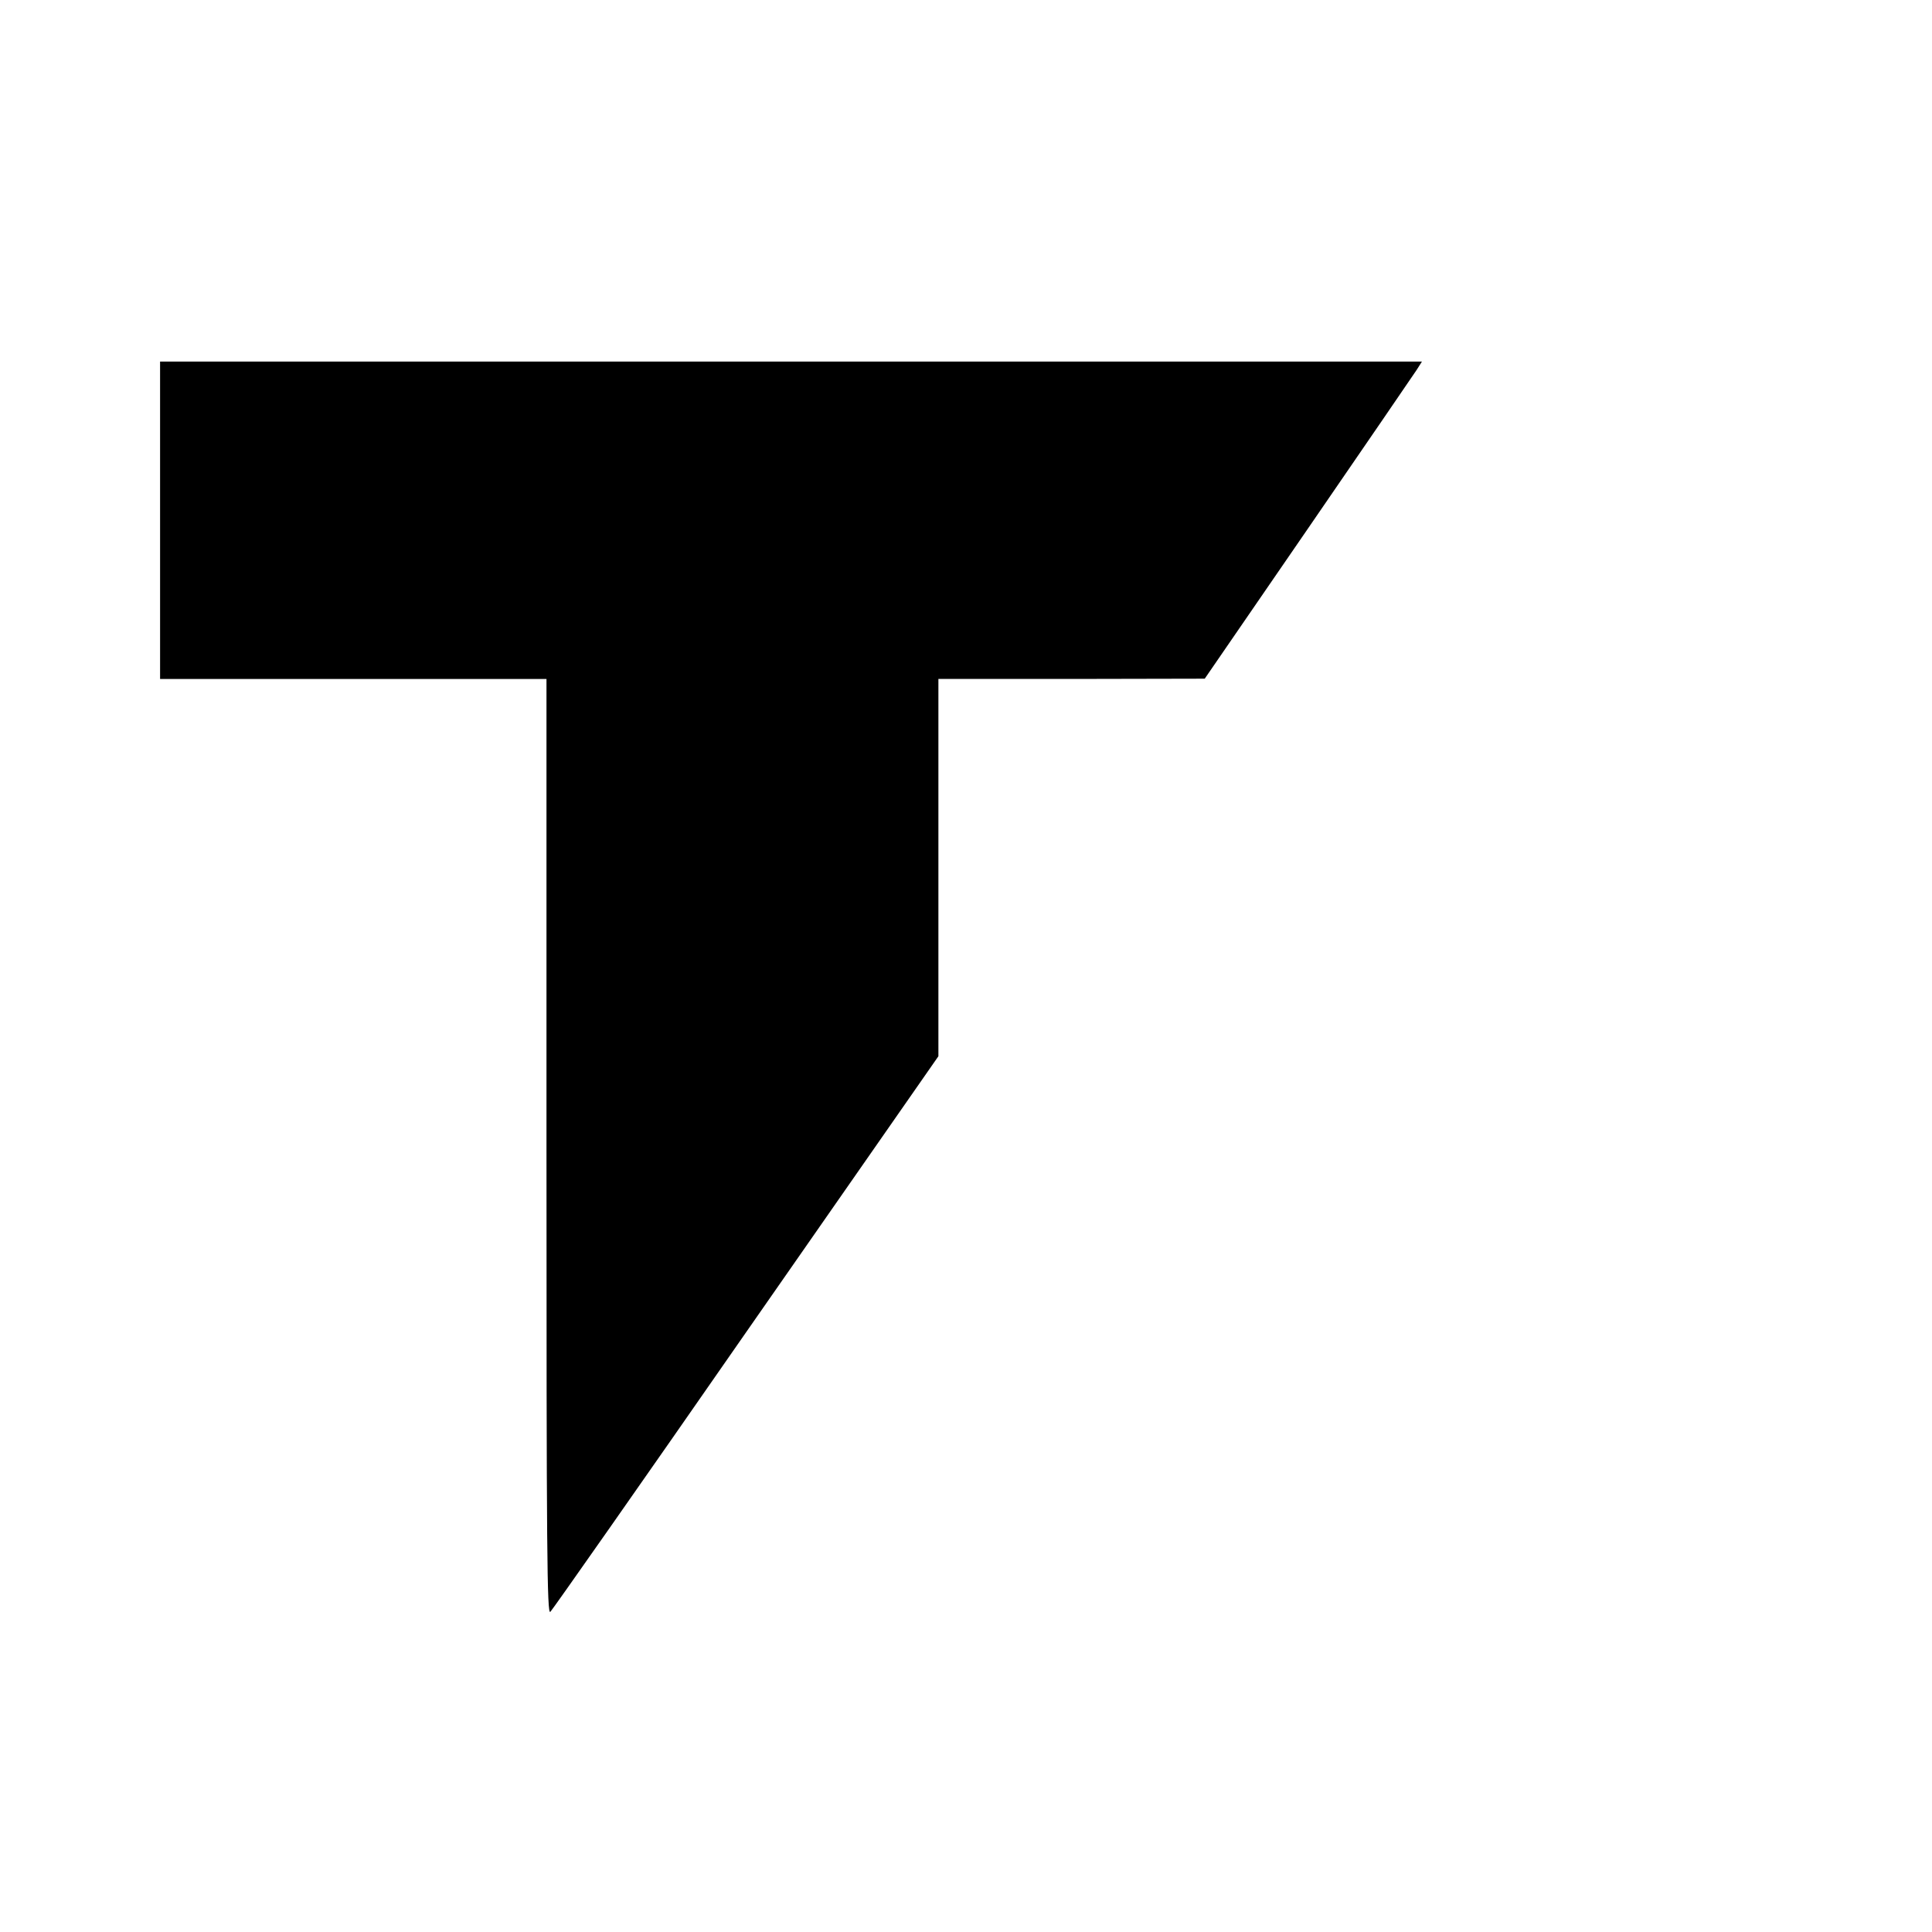 <?xml version="1.0" standalone="no"?>
<!DOCTYPE svg PUBLIC "-//W3C//DTD SVG 20010904//EN"
 "http://www.w3.org/TR/2001/REC-SVG-20010904/DTD/svg10.dtd">
<svg version="1.0" xmlns="http://www.w3.org/2000/svg"
 width="700pt" height="700pt" viewBox="0 0 700 700"
 preserveAspectRatio="xMidYMid meet">
<g transform="translate(0,700) scale(0.1,-0.1)"
fill="#000000" stroke="none">
<path d="M580 5115 l0 -575 700 0 700 0 0 -1697 c0 -1475 2 -1695 14 -1683 8
8 328 464 710 1014 l696 999 0 683 0 684 483 0 482 1 374 544 c206 300 383
558 394 575 l19 30 -2286 0 -2286 0 0 -575z"/>
</g>
</svg>
